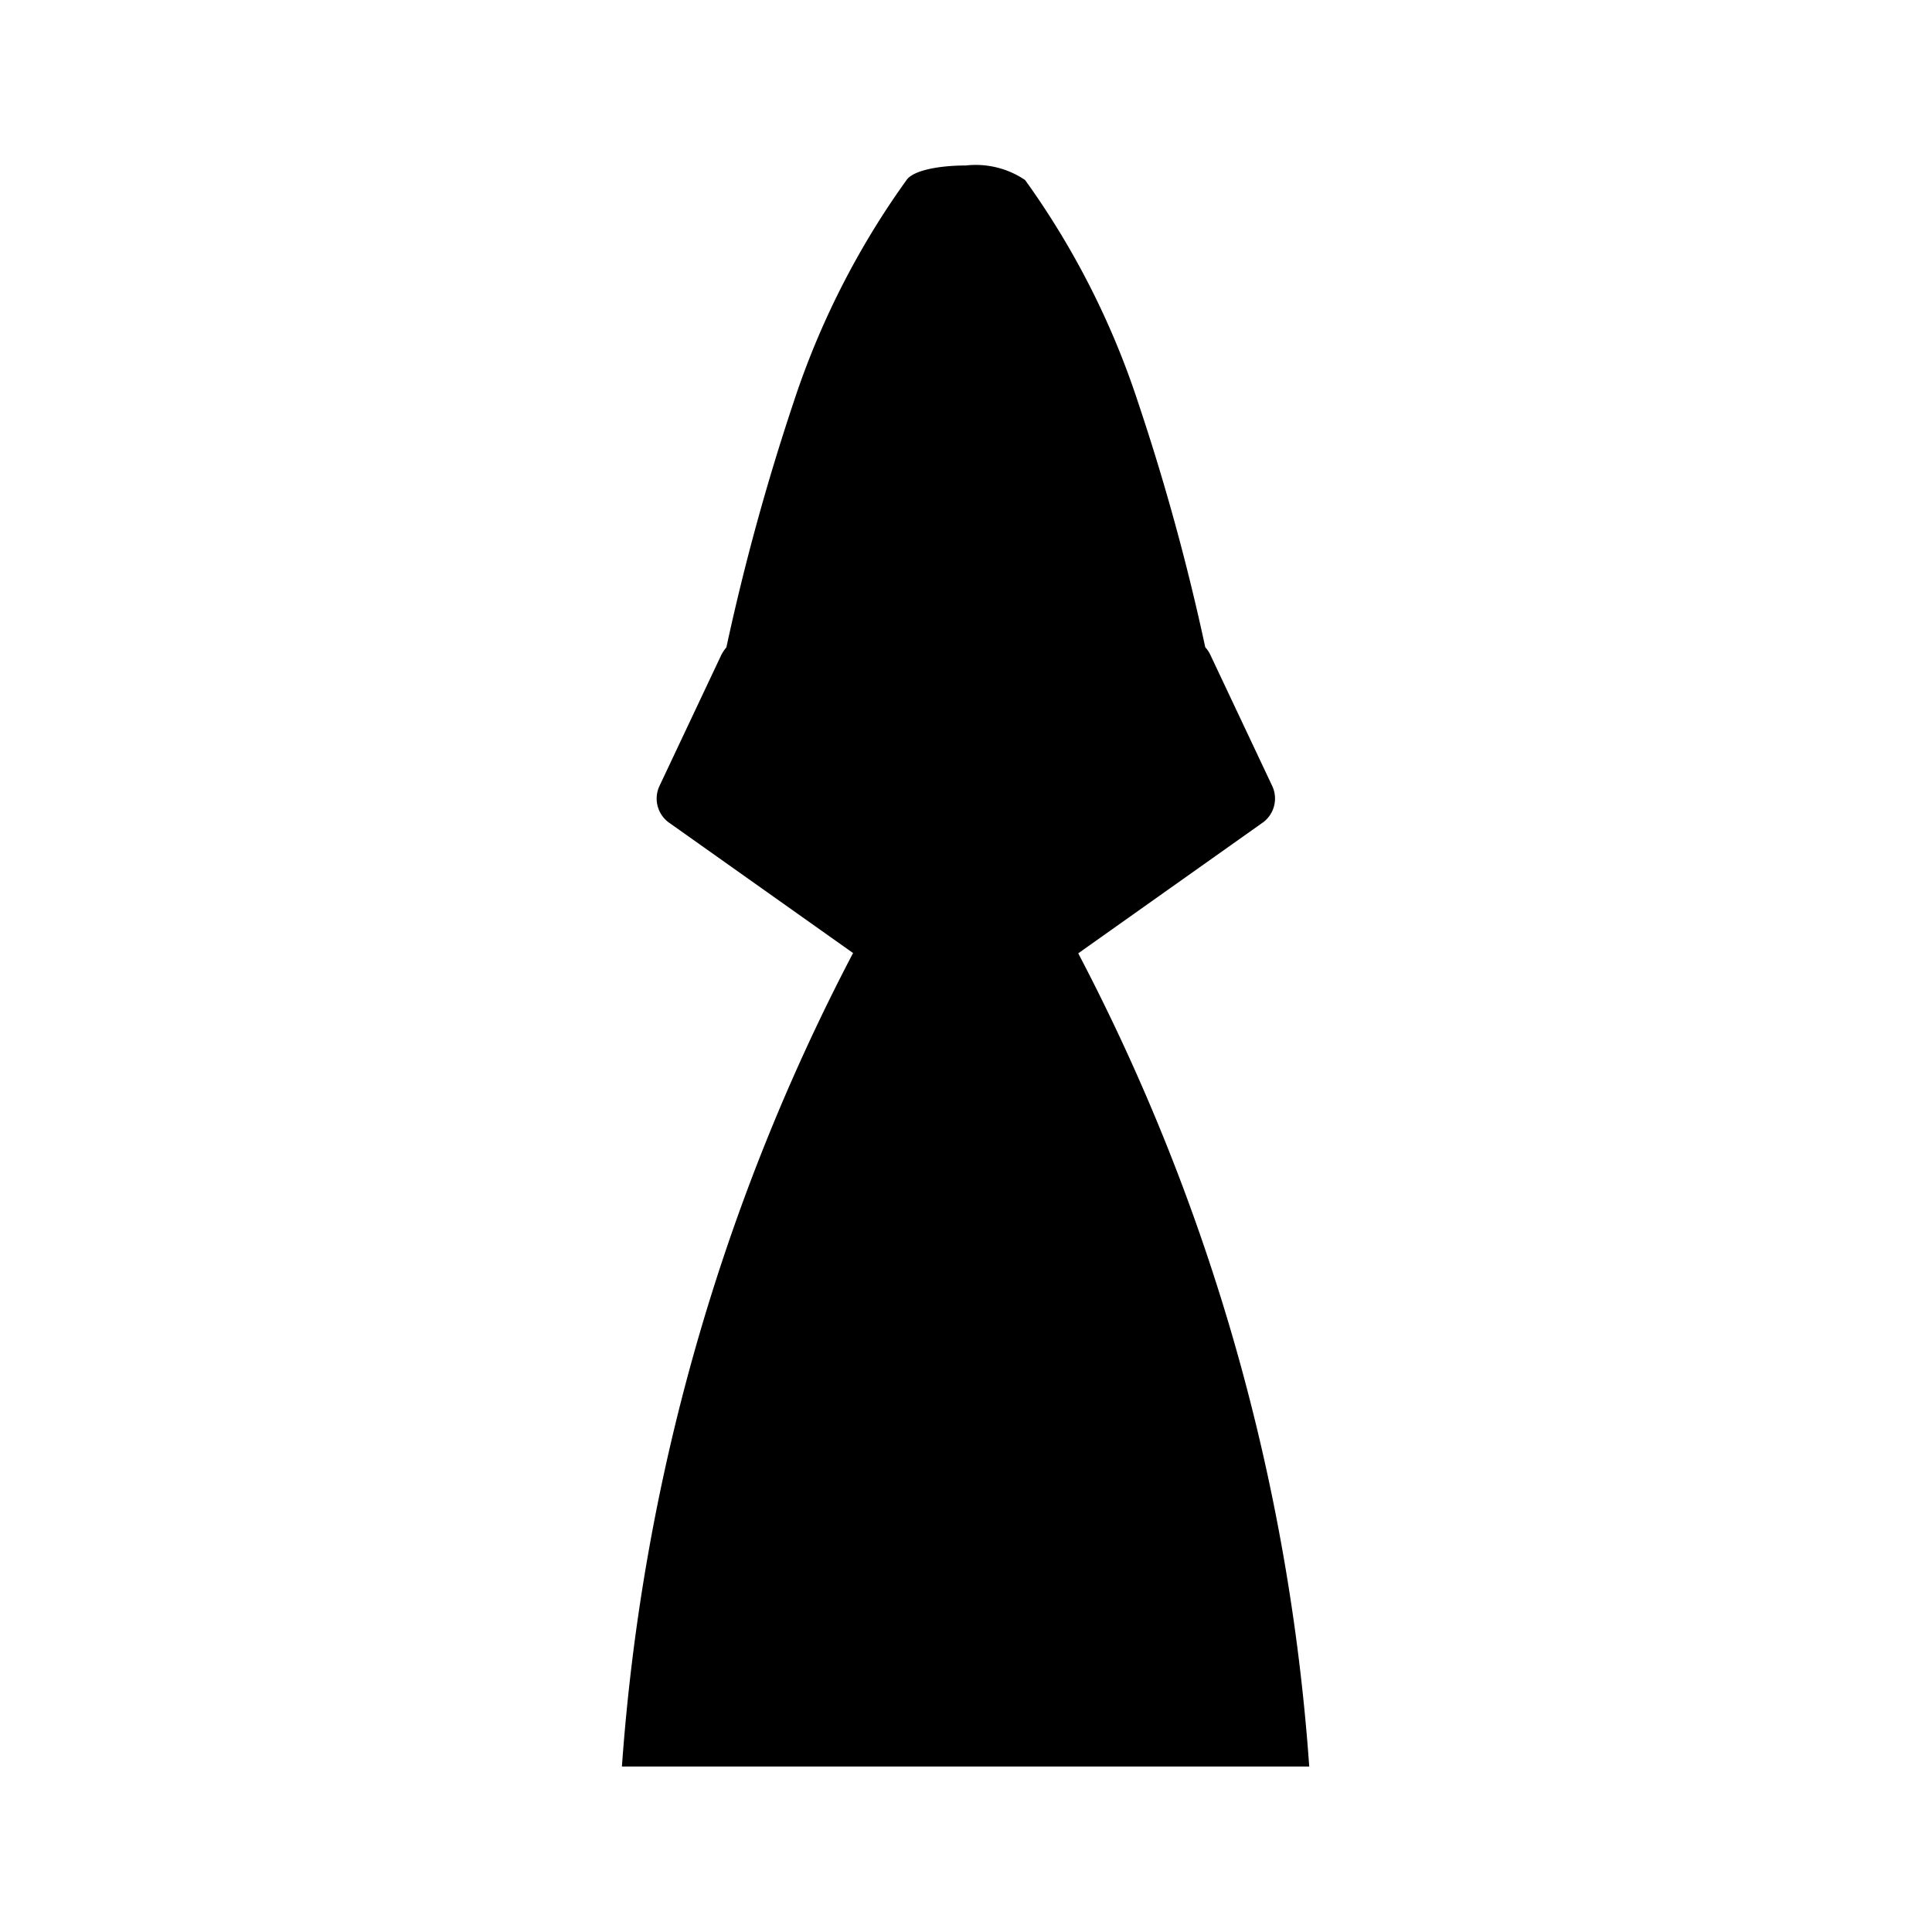 <svg viewBox="0 0 32 32" height="32" width="32" xmlns="http://www.w3.org/2000/svg" id="Livello_x0020_1">
  <rect fill="#fff" height="32" width="32" data-name="Rettangolo 1" id="Rettangolo_1"></rect>
  <path fill-rule="evenodd" transform="translate(-22.629 -6.027)" d="M36.765,21.817l-3.037-2.152a.491.491,0,0,1-.175-.622l1.023-2.168a.629.629,0,0,1,.084-.125h0A38.28,38.28,0,0,1,35.77,12.7a13.537,13.537,0,0,1,1.874-3.691c.113-.163.547-.241.982-.241a1.457,1.457,0,0,1,.982.241A13.493,13.493,0,0,1,41.482,12.7a37.543,37.543,0,0,1,1.11,4.048h0a.489.489,0,0,1,.084.125L43.7,19.043a.492.492,0,0,1-.175.622l-3.037,2.152a34.178,34.178,0,0,1,3.826,13.469H32.93a34.26,34.26,0,0,1,3.826-13.469Z" data-name="Tracciato 1" id="Tracciato_1"></path>
</svg>
